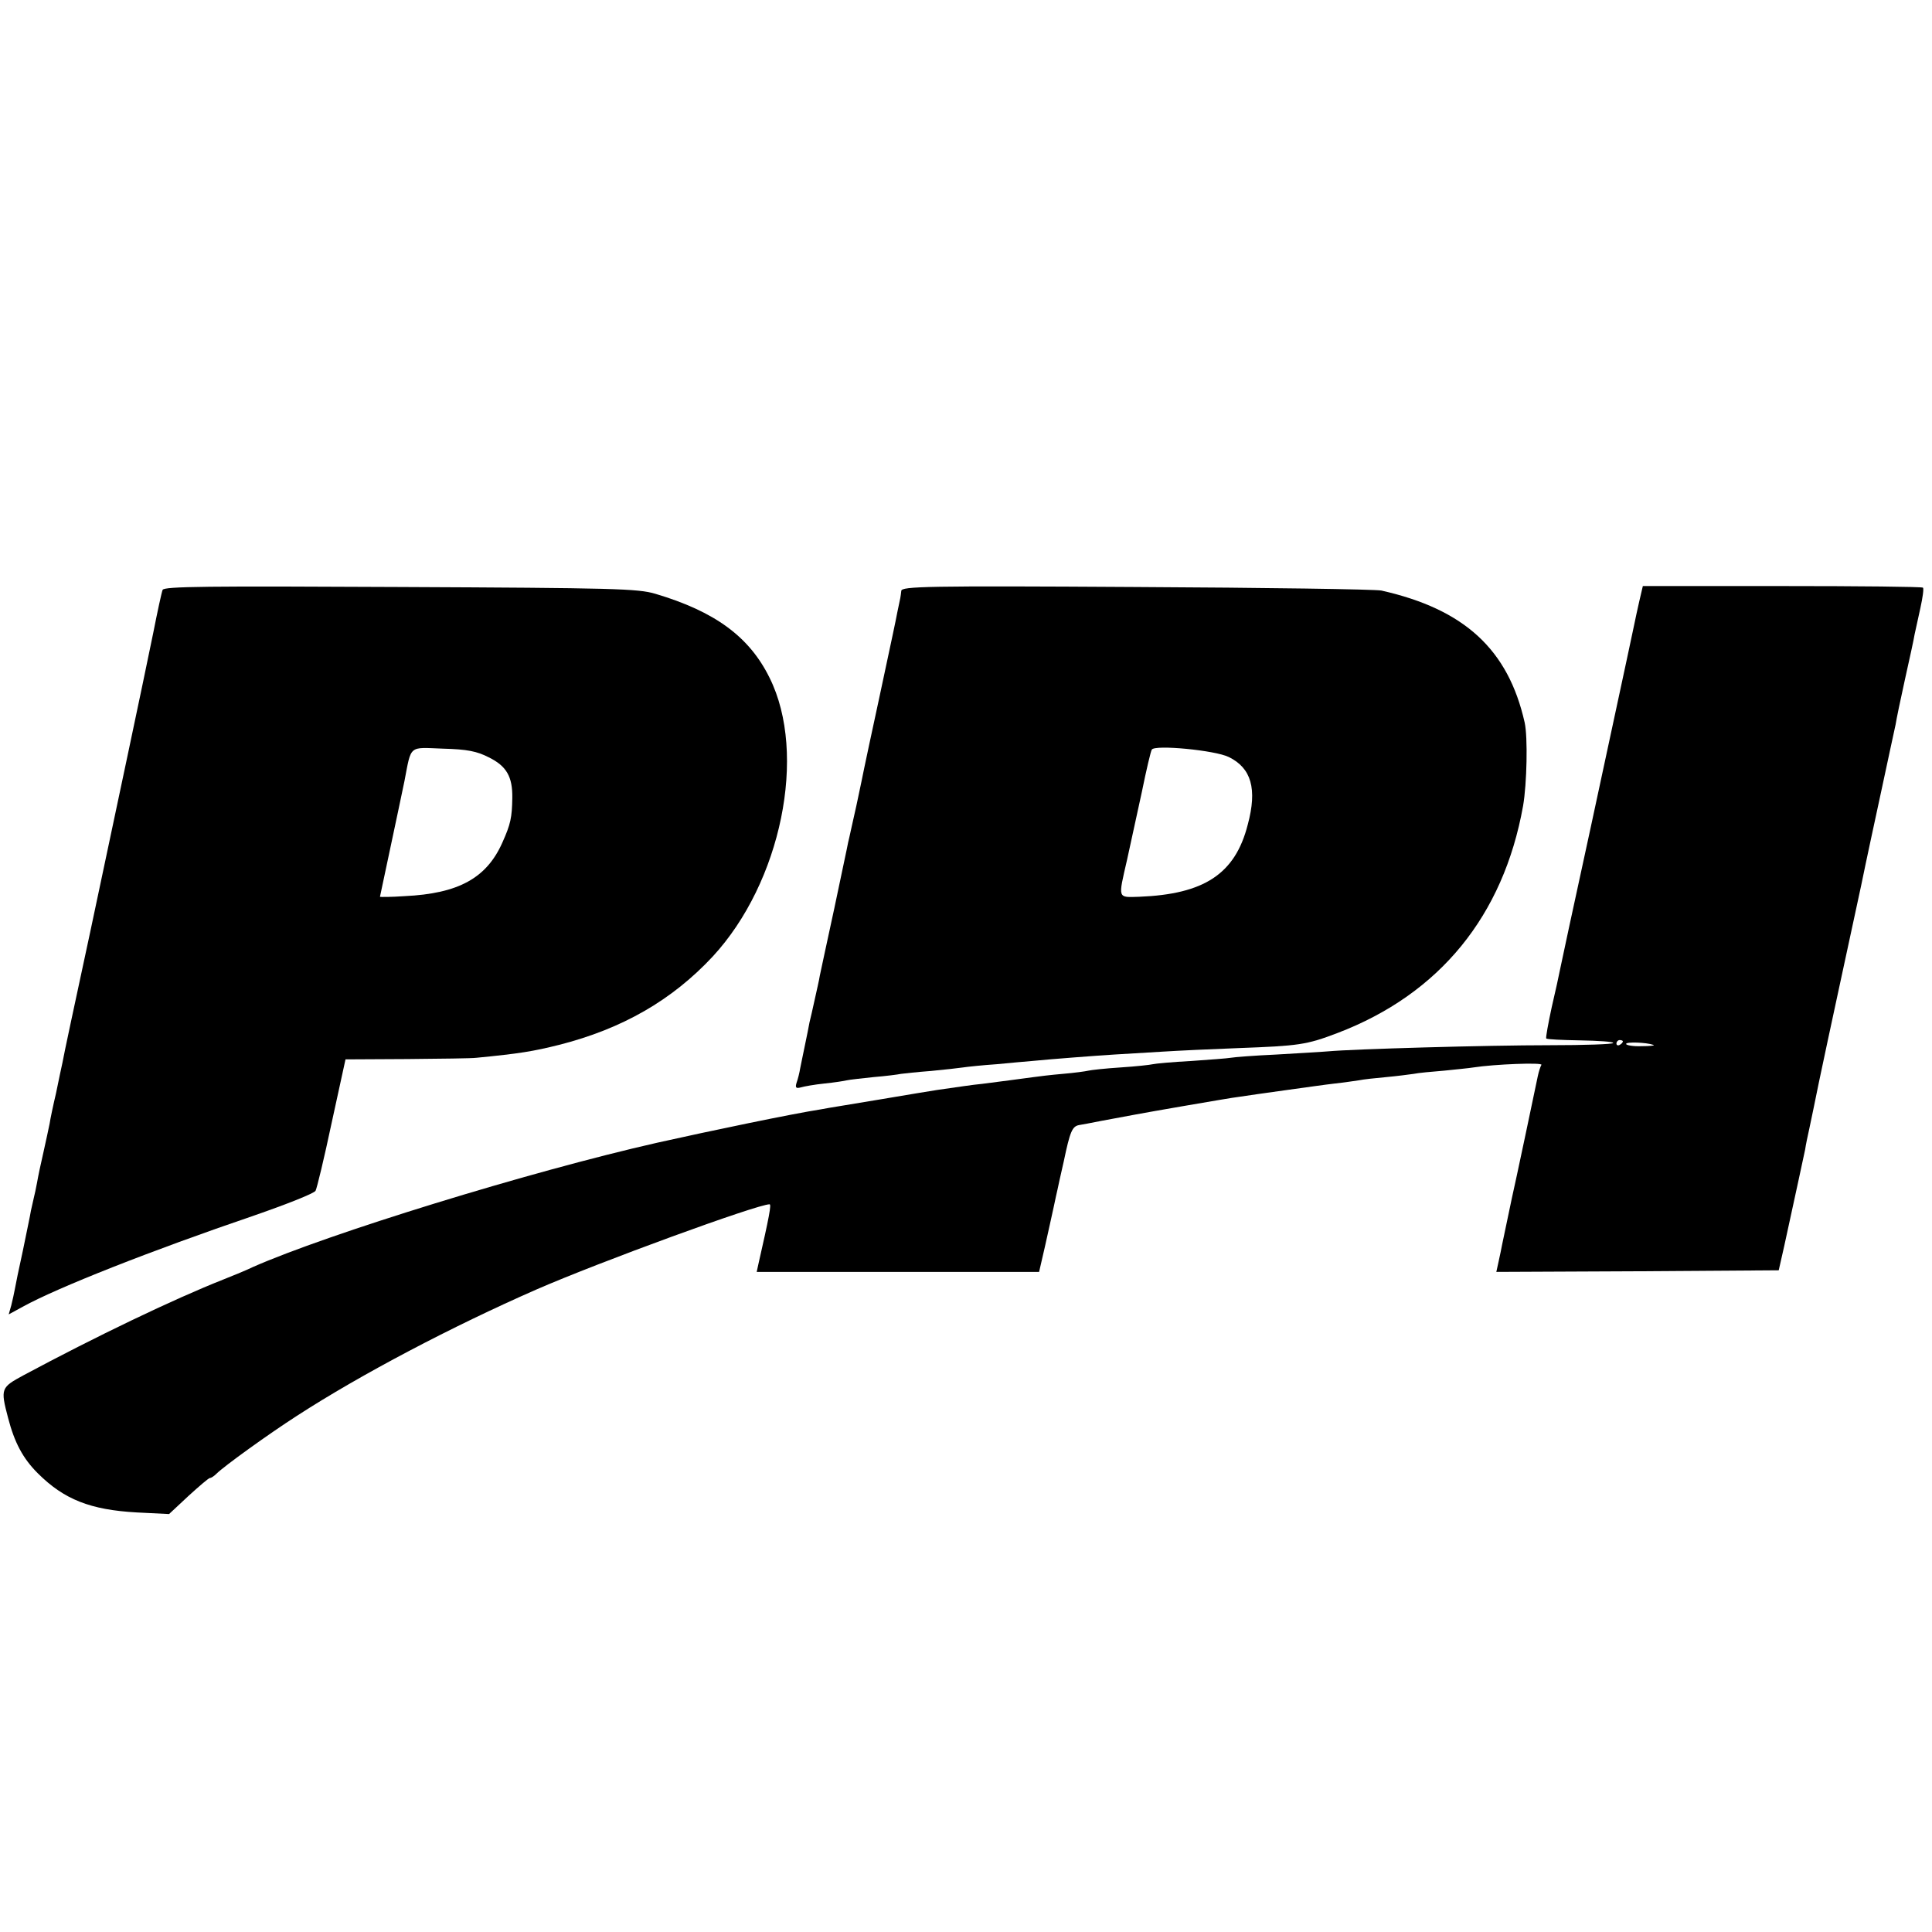 <?xml version="1.0" standalone="no"?>
<!DOCTYPE svg PUBLIC "-//W3C//DTD SVG 20010904//EN"
 "http://www.w3.org/TR/2001/REC-SVG-20010904/DTD/svg10.dtd">
<svg version="1.0" xmlns="http://www.w3.org/2000/svg"
 width="600pt" height="600pt" viewBox="0 0 600 600"
 preserveAspectRatio="xMidYMid meet">
<g transform="translate(0,600) scale(0.1,-0.1)"
fill="#000000" stroke="none">
<path d="M505 4168 c-3 -7 -16 -67 -29 -133 -38 -186 -108 -514 -196 -930 -45
-209 -84 -391 -86 -405 -3 -13 -12 -56 -20 -95 -9 -38 -18 -81 -20 -95 -3 -14
-11 -53 -19 -88 -8 -34 -17 -77 -20 -95 -3 -17 -8 -39 -10 -47 -2 -8 -6 -26
-9 -40 -2 -14 -14 -69 -25 -124 -12 -54 -23 -108 -25 -120 -2 -11 -7 -34 -11
-50 l-8 -28 44 24 c107 59 398 174 718 283 101 35 187 69 191 77 4 7 27 102
50 211 l43 197 191 1 c105 1 202 2 216 4 134 13 176 20 256 40 197 50 351 139
477 274 213 230 295 629 177 866 -63 128 -170 206 -355 261 -54 16 -128 18
-793 21 -596 3 -733 2 -737 -9z m1013 -520 c55 -27 74 -60 73 -126 -1 -61 -5
-81 -31 -139 -49 -110 -136 -158 -303 -166 -42 -3 -77 -3 -77 -2 0 1 14 67 31
146 17 79 37 175 45 213 22 114 12 105 120 101 75 -2 105 -8 142 -27z"/>
<path d="M2799 4165 c-1 -8 -2 -18 -3 -22 -1 -5 -5 -24 -9 -43 -9 -46 -9 -45
-57 -270 -23 -107 -44 -204 -46 -215 -2 -11 -13 -63 -24 -115 -12 -52 -23
-105 -26 -116 -2 -12 -22 -104 -43 -205 -22 -101 -42 -195 -45 -209 -2 -14
-10 -47 -16 -75 -6 -27 -13 -59 -16 -70 -2 -11 -8 -42 -14 -70 -6 -27 -12 -60
-15 -73 -2 -13 -7 -33 -11 -44 -5 -16 -2 -19 13 -15 10 3 43 9 73 12 30 3 62
8 70 10 8 2 46 6 83 10 37 3 76 8 85 10 9 1 51 6 93 9 42 4 87 9 100 11 13 2
60 7 104 10 44 4 94 9 110 10 61 6 192 16 255 20 36 2 103 6 150 9 47 3 153 8
235 11 189 7 212 10 309 47 317 121 515 364 576 705 12 69 15 214 5 259 -51
227 -187 352 -445 410 -19 4 -362 9 -762 11 -651 4 -728 2 -729 -12z m1017
-516 c70 -34 89 -99 59 -210 -39 -153 -135 -216 -337 -224 -68 -2 -66 -8 -38
114 10 47 31 142 46 211 14 69 28 128 31 132 9 16 197 -2 239 -23z"/>
<path d="M5091 4133 c-6 -27 -13 -58 -15 -69 -5 -25 -12 -57 -136 -634 -51
-234 -94 -434 -96 -445 -2 -11 -13 -62 -25 -113 -11 -51 -19 -95 -17 -97 2 -3
50 -5 106 -6 56 -1 102 -4 102 -8 0 -4 -89 -7 -197 -7 -197 0 -612 -12 -688
-19 -22 -2 -95 -6 -162 -10 -67 -3 -130 -8 -141 -10 -11 -2 -66 -6 -123 -10
-57 -3 -111 -8 -119 -10 -8 -2 -53 -7 -100 -10 -47 -3 -92 -8 -100 -10 -8 -2
-44 -7 -80 -10 -36 -3 -76 -8 -90 -10 -28 -4 -106 -14 -160 -21 -32 -3 -69 -9
-140 -19 -14 -2 -92 -15 -175 -29 -82 -14 -166 -27 -185 -31 -90 -14 -340 -66
-510 -104 -397 -90 -1022 -283 -1255 -386 -16 -8 -57 -25 -90 -38 -157 -62
-400 -179 -622 -298 -70 -38 -72 -41 -48 -132 20 -77 46 -126 92 -172 82 -82
164 -114 308 -122 l100 -5 60 56 c33 30 63 56 67 56 4 0 13 6 20 13 24 24 163
124 250 180 199 129 483 278 743 392 197 86 687 265 725 265 6 0 -1 -38 -35
-187 l-5 -23 438 0 439 0 18 78 c9 42 22 97 27 122 5 25 11 50 12 55 1 6 10
46 20 90 19 91 26 107 47 111 7 1 39 7 69 13 92 17 110 21 255 46 77 13 156
27 175 29 19 3 82 12 140 20 58 8 128 18 155 21 28 3 61 8 75 10 14 3 52 7 85
10 33 3 71 8 85 10 14 3 57 7 95 10 39 4 79 8 91 10 64 10 216 16 211 8 -3 -5
-8 -20 -11 -34 -5 -25 -72 -343 -81 -381 -4 -20 -16 -77 -30 -143 -2 -11 -7
-35 -11 -53 l-7 -32 439 2 438 3 17 75 c36 165 60 276 65 300 2 14 8 43 13 65
5 22 18 87 30 145 12 58 40 188 62 290 22 102 53 246 69 320 15 74 45 212 65
305 20 94 39 181 42 195 2 14 15 77 29 140 14 63 28 126 30 140 3 14 11 51 18
82 7 32 11 60 8 63 -3 3 -200 5 -438 5 l-432 0 -11 -47z m-51 -1367 c0 -3 -4
-8 -10 -11 -5 -3 -10 -1 -10 4 0 6 5 11 10 11 6 0 10 -2 10 -4z m95 -11 c6 -2
-11 -4 -37 -4 -27 -1 -48 3 -48 7 0 7 62 5 85 -3z"/>
</g>
</svg>
